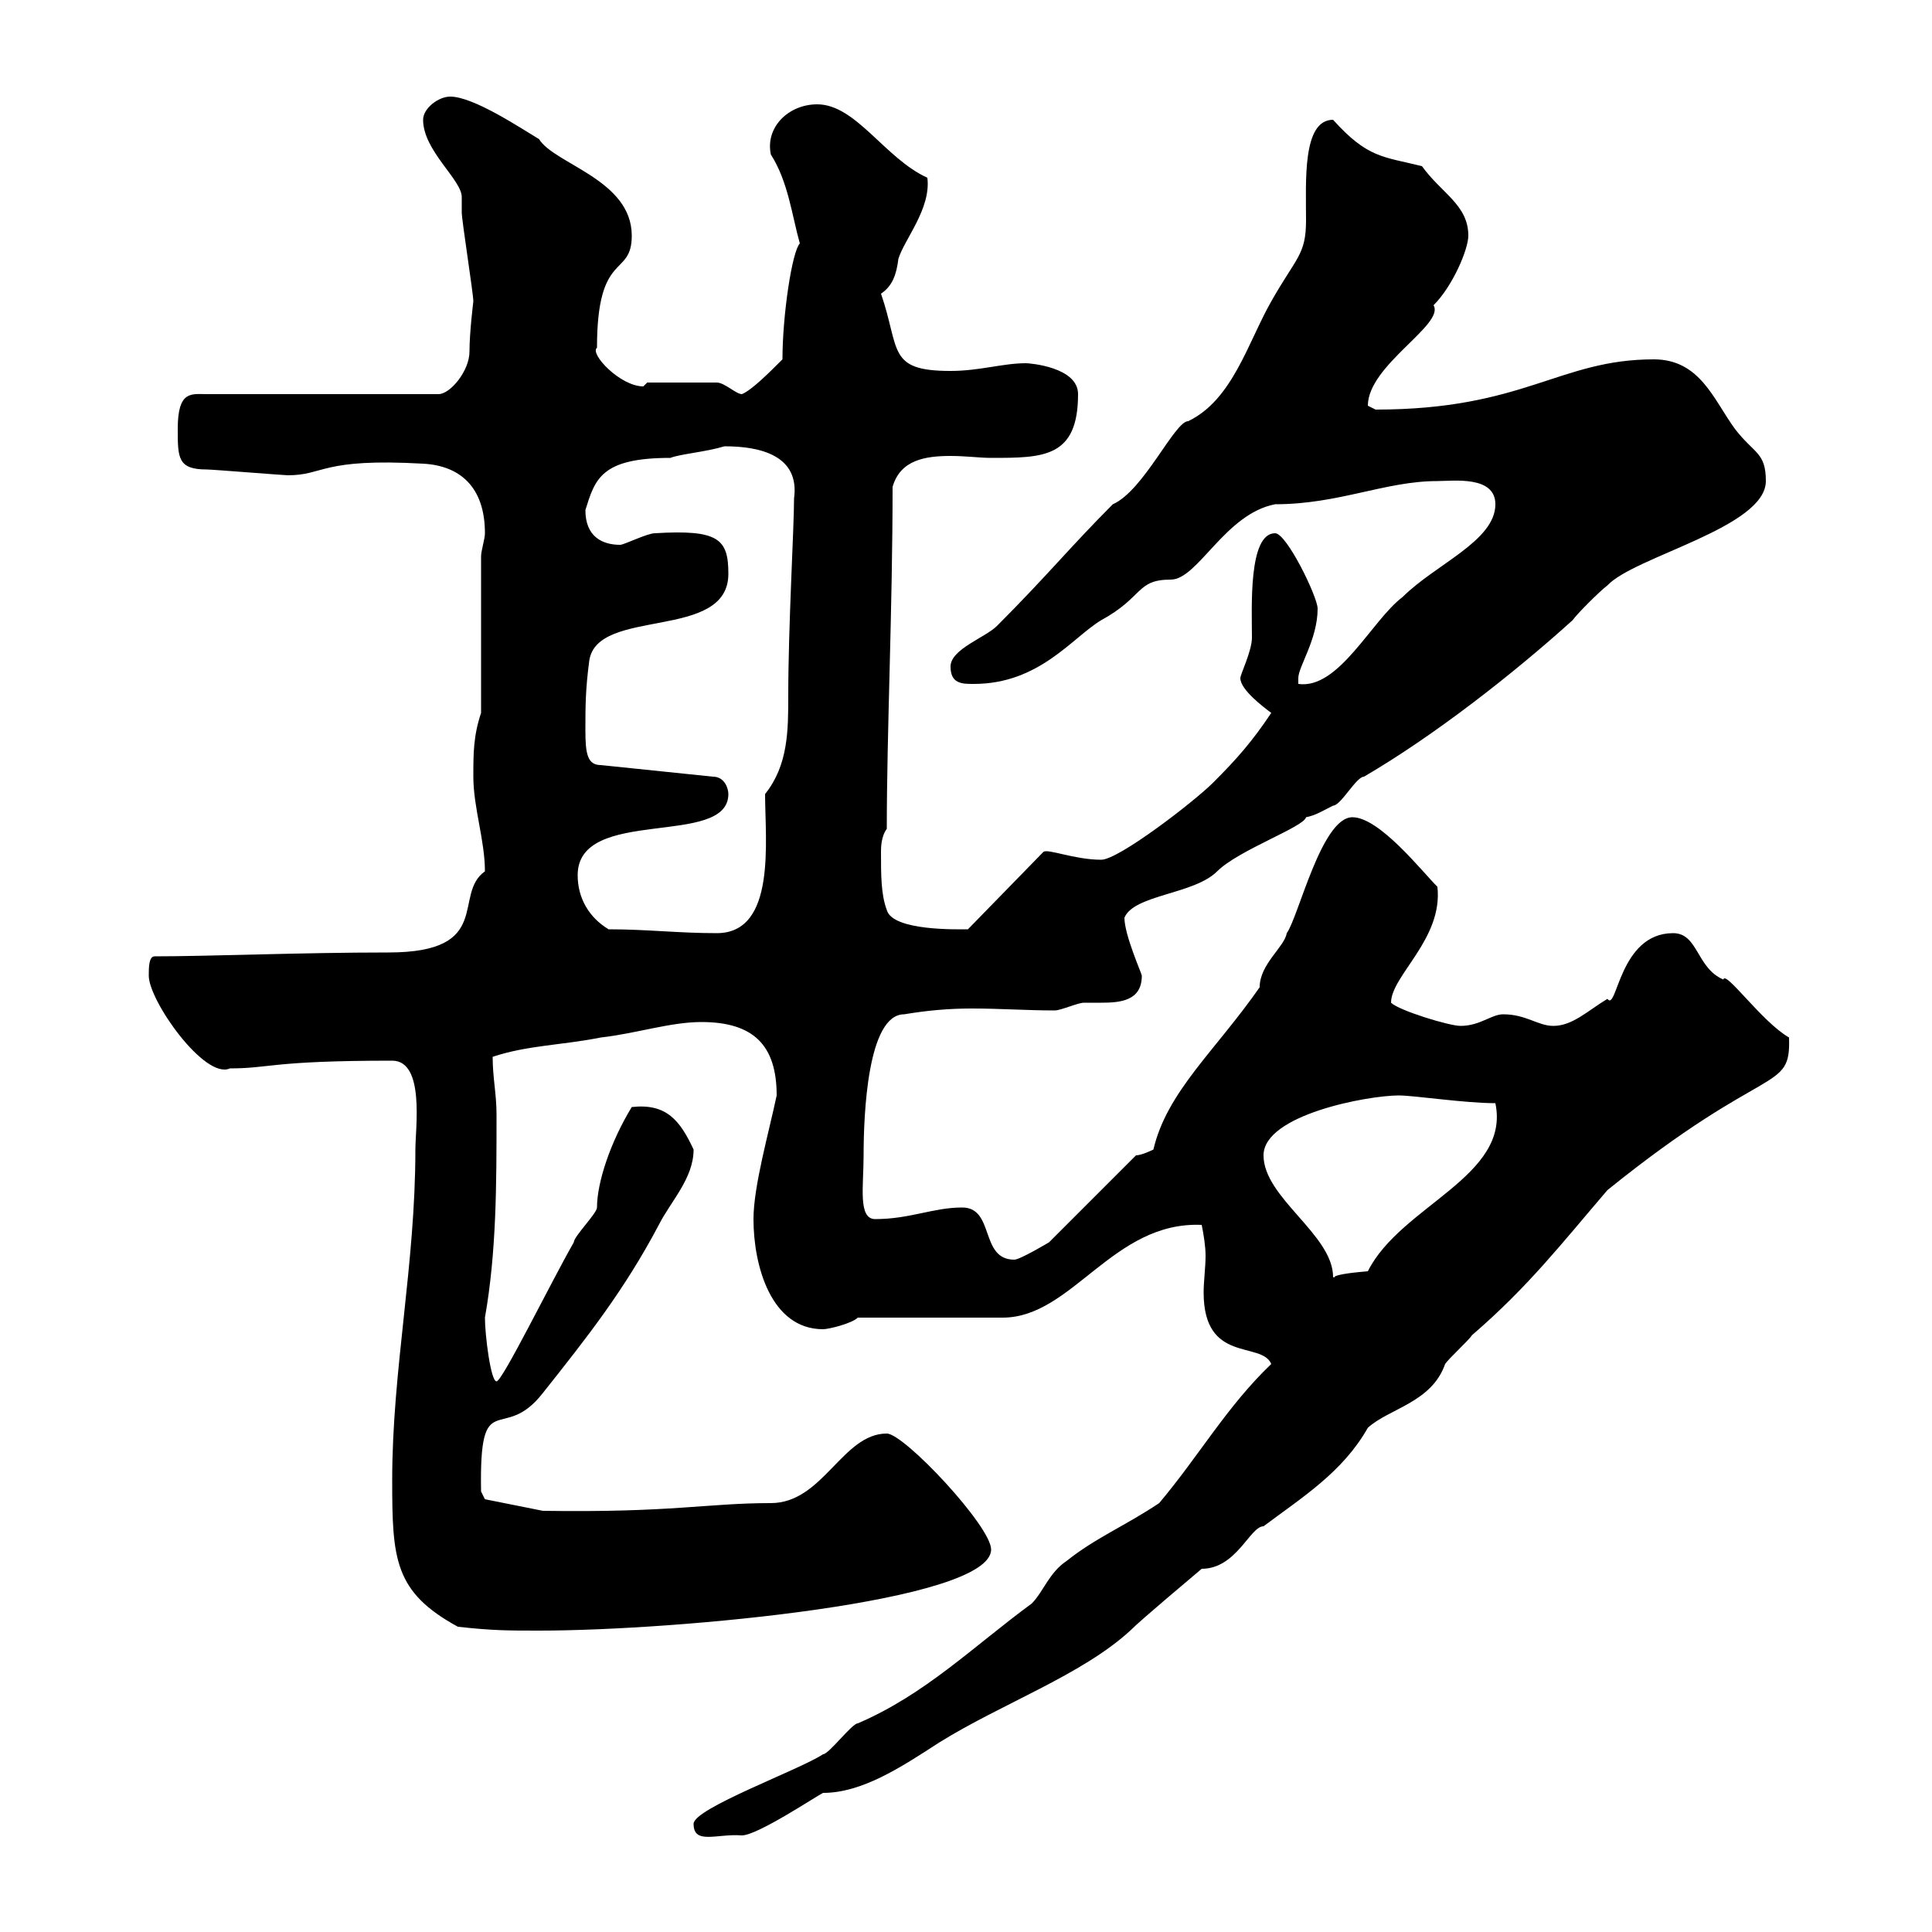 <svg xmlns="http://www.w3.org/2000/svg" xmlns:xlink="http://www.w3.org/1999/xlink" width="300" height="300"><path d="M107.70 283.20C107.70 286.50 111.30 284.70 115.20 285C117.60 285 126.60 279 127.80 278.40C133.80 278.40 139.80 274.50 145.80 270.60C155.40 264.60 168 260.10 175.50 253.20C177.30 251.40 184.50 245.40 186.60 243.60C192 243.60 194.10 237 196.20 237C202.20 232.50 208.50 228.60 212.40 221.70C215.70 218.70 222.30 217.80 224.40 211.80C225 210.90 228 208.20 228.60 207.30C237.30 199.80 242.40 193.20 249.60 184.80C274.50 164.70 278.10 169.80 277.80 161.10C273.60 158.70 267.90 150.60 267.60 152.10C263.40 150.30 263.70 144.90 259.80 144.90C251.40 144.90 251.10 157.20 249.60 155.10C246.60 156.90 244.20 159.30 241.20 159.30C238.80 159.30 237 157.50 233.40 157.50C231.60 157.50 229.80 159.30 226.80 159.30C225 159.30 217.20 156.90 216 155.70C216 151.50 224.10 145.80 223.20 137.70C220.80 135.30 214.20 126.90 210 126.90C205.20 126.90 201.60 142.50 199.80 144.90C199.50 147 195.60 149.70 195.60 153.30C188.70 163.20 181.20 169.50 179.10 178.50C179.10 178.50 177.30 179.40 176.40 179.40L162.90 192.90C162.90 192.90 158.40 195.60 157.50 195.60C152.10 195.60 154.50 187.50 149.40 187.50C144.90 187.50 141.30 189.30 135.90 189.30C133.20 189.30 134.10 184.20 134.10 179.40C134.10 173.10 134.70 157.50 140.40 157.50C144 156.90 147.30 156.60 150.90 156.60C155.40 156.60 159.30 156.90 163.80 156.90C164.70 156.90 167.40 155.70 168.30 155.70C168.90 155.70 170.10 155.70 171 155.70C174 155.70 177.30 155.40 177.30 151.50C177.30 151.20 174.60 145.20 174.60 142.50C176.10 138.90 185.40 138.90 189 135.30C192.30 132 202.50 128.40 202.80 126.90C204.30 126.60 205.20 126 207 125.10C208.20 125.10 210.60 120.60 211.80 120.60C222.60 114.30 234.90 104.70 244.20 96.30C244.80 95.40 248.40 91.80 249.60 90.90C253.80 86.40 274.20 81.90 274.20 74.70C274.20 70.20 272.40 70.50 269.40 66.60C266.10 62.10 264 55.80 256.80 55.80C242.10 55.80 236.70 63.60 213.60 63.60C213.60 63.60 212.40 63 212.40 63C212.40 56.70 224.40 50.40 222.60 47.40C225.60 44.40 228 38.70 228 36.60C228 31.80 223.80 30 220.80 25.80C214.80 24.30 212.40 24.60 207 18.60C202.20 18.60 202.80 28.20 202.80 34.20C202.80 39.60 201.30 39.90 197.40 46.80C193.80 53.10 191.40 62.10 184.50 65.40C182.40 65.40 177.60 76.20 172.80 78.30C166.20 84.90 162.60 89.40 154.80 97.20C153 99 147.60 100.80 147.60 103.50C147.60 106.20 149.40 106.20 151.20 106.20C161.40 106.20 166.50 99 171 96.30C177.60 92.70 176.40 90 181.80 90C186 90 190.20 79.80 198 78.30C207.90 78.30 215.10 74.70 223.20 74.70C225.60 74.70 232.20 73.80 232.20 78.30C232.20 84 222.90 87.60 217.80 92.70C213 96.30 207.90 107.10 201.60 106.20C201.60 106.20 201.60 105.30 201.60 105.30C201.60 103.50 204.60 99.30 204.60 94.50C204.60 92.70 199.80 82.80 198 82.80C193.80 82.80 194.40 94.50 194.40 99C194.40 101.10 192.60 104.70 192.60 105.30C192.60 107.10 196.20 109.80 197.40 110.70C194.40 115.20 192 117.90 188.40 121.50C185.40 124.50 173.70 133.50 171 133.50C166.80 133.50 162.60 131.70 162 132.30L150.30 144.30C148.80 144.30 138.60 144.60 137.70 141.30C136.80 138.90 136.80 135.90 136.80 132.30C136.80 131.70 136.80 129.90 137.70 128.70C137.70 113.70 138.60 94.50 138.60 75.60C139.80 71.40 143.70 70.80 147.60 70.80C150 70.80 152.10 71.10 153.90 71.10C162 71.10 167.40 71.10 167.40 61.20C167.40 57 159.90 56.40 159.30 56.40C155.70 56.40 152.10 57.60 147.60 57.60C137.70 57.60 139.80 54.30 136.80 45.60C138.60 44.40 139.20 42.60 139.50 40.20C140.40 37.20 144.60 32.40 144 27.60C137.40 24.60 132.90 16.20 126.90 16.20C122.40 16.20 118.80 19.80 119.70 24C122.40 28.20 123 33.60 124.20 37.80C123 39 121.50 48.90 121.50 55.80C119.40 57.90 116.70 60.60 115.20 61.20C114.30 61.20 112.50 59.40 111.30 59.40L100.50 59.40C100.50 59.40 99.90 60 99.90 60C96.30 60 91.50 54.90 92.70 54C92.70 38.70 98.10 43.20 98.10 36.60C98.10 27.90 86.10 25.50 83.70 21.60C80.70 19.80 73.50 15 69.90 15C68.10 15 65.70 16.80 65.70 18.60C65.70 23.40 71.70 27.90 71.70 30.60C71.70 30.60 71.70 33 71.70 33C71.70 34.20 73.50 45.60 73.50 46.80C73.50 46.80 72.90 51.60 72.90 54.60C72.90 57.60 69.90 61.20 68.10 61.20L32.10 61.20C29.70 61.20 27.60 60.60 27.60 66.60C27.60 71.10 27.60 72.90 32.10 72.90C33 72.90 44.10 73.80 44.70 73.80C50.40 73.80 49.80 71.10 65.70 72C71.40 72.30 75.30 75.60 75.30 82.80C75.30 83.70 74.70 85.50 74.70 86.40L74.70 110.70C73.50 114.30 73.50 117 73.50 120.60C73.50 125.40 75.30 130.50 75.30 135.30C70.20 138.90 76.80 147.90 60.30 147.90C46.80 147.90 32.40 148.50 24 148.50C23.10 148.50 23.10 150.30 23.10 151.50C23.10 155.40 31.80 167.70 35.70 165.90C42 165.90 42 164.70 60.90 164.70C66 164.70 64.50 175.20 64.50 178.50C64.50 196.50 60.90 212.70 60.90 229.80C60.90 242.10 61.20 247.20 71.10 252.60C76.50 253.20 78.90 253.20 83.70 253.20C105 253.20 153.90 248.70 153.90 240.60C153.90 237 140.40 222.60 137.70 222.60C130.80 222.60 127.80 233.40 119.70 233.40C109.80 233.40 104.40 234.90 84.30 234.60L75.30 232.80L74.70 231.60C74.40 214.80 78 224.40 84.30 216.30C91.20 207.60 96.90 200.40 102.30 190.20C104.10 186.60 107.70 183 107.70 178.50C105.60 174 103.50 171.30 98.10 171.90C94.80 177.30 92.70 183.60 92.70 187.50C92.70 188.40 89.10 192 89.10 192.90C85.50 199.20 78 214.50 77.10 214.50C76.20 214.50 75.30 207.30 75.30 204.60C77.10 194.40 77.10 183.90 77.10 173.10C77.10 169.80 76.50 167.40 76.50 164.10C81.90 162.30 87.30 162.30 93.30 161.10C98.70 160.50 104.10 158.70 108.90 158.70C117 158.70 120.60 162.30 120.60 170.10C119.40 175.80 117 184.20 117 189.30C117 196.50 119.70 206.40 127.80 206.40C128.70 206.40 132.30 205.50 133.20 204.60L155.70 204.60C166.50 204.60 172.80 189.60 186.60 190.20C186.90 191.70 187.20 193.50 187.20 195C187.20 196.80 186.90 198.90 186.90 200.70C186.90 211.80 195.90 208.20 197.40 211.80C190.50 218.40 186.30 225.90 180 233.40C174.60 237 170.10 238.80 165.60 242.40C162.90 244.20 162 247.20 160.20 249C151.20 255.60 143.70 263.10 133.20 267.60C132.30 267.60 128.70 272.40 127.80 272.40C124.20 274.80 107.70 280.80 107.70 283.20ZM196.20 179.40C196.20 173.10 212.40 170.10 217.20 170.10C219.60 170.10 227.40 171.30 232.20 171.30C234.60 182.70 217.50 187.20 212.40 197.40C205.20 198 207.90 198.60 207 198.30C207 191.70 196.20 186 196.20 179.40ZM94.50 144.30C91.50 142.50 89.70 139.50 89.70 135.90C89.70 125.10 113.10 131.70 113.10 123.30C113.10 122.40 112.50 120.60 110.70 120.60L93.30 118.80C91.20 118.80 90.90 117 90.90 113.40C90.90 109.80 90.90 107.10 91.50 102.60C92.70 94.20 113.10 99.60 113.10 89.10C113.10 83.70 111.60 82.20 101.70 82.80C100.50 82.80 96.90 84.60 96.30 84.60C93.60 84.60 90.90 83.40 90.90 79.20C92.40 74.40 93.30 71.10 104.10 71.10C105.60 70.50 109.50 70.20 112.50 69.30C118.20 69.30 124.20 70.80 123.30 77.40C123.30 81.90 122.40 97.20 122.40 108C122.40 113.40 122.40 118.80 118.80 123.30C118.80 130.50 120.60 144.90 111.30 144.90C105.30 144.90 100.50 144.30 94.50 144.30Z"/></svg>